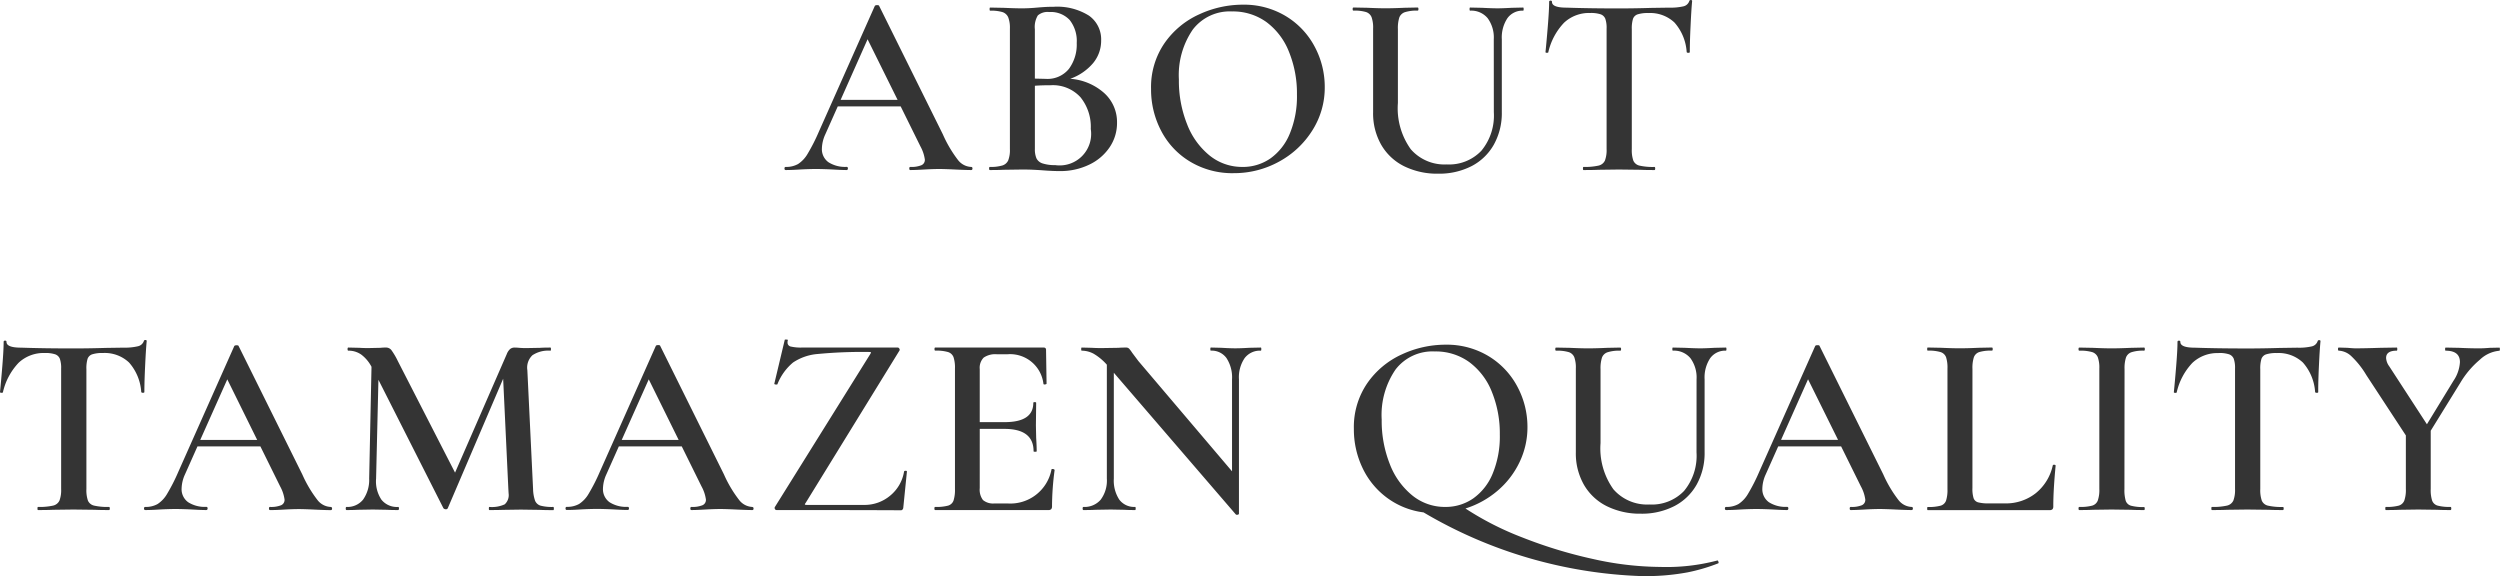 <svg xmlns="http://www.w3.org/2000/svg" width="124.997" height="28.804" viewBox="0 0 124.997 28.804">
  <path id="Path_383442" data-name="Path 383442" d="M-13.643-.156q.065,0,.065.078T-13.643,0q-.247,0-.793-.026t-.793-.026q-.325,0-.767.026T-16.685,0q-.052,0-.052-.078t.052-.078a1.347,1.347,0,0,0,.552-.084.289.289,0,0,0,.175-.279,1.888,1.888,0,0,0-.221-.663l-.988-2h-3.146l-.624,1.4a1.792,1.792,0,0,0-.169.7.8.8,0,0,0,.325.689,1.536,1.536,0,0,0,.91.234q.065,0,.065.078T-19.87,0q-.234,0-.676-.026-.494-.026-.858-.026t-.819.026Q-22.64,0-22.912,0q-.065,0-.065-.078t.065-.078A1.2,1.2,0,0,0-22.3-.3a1.5,1.5,0,0,0,.481-.514,9.185,9.185,0,0,0,.559-1.1l2.8-6.292q.026-.039.117-.039t.1.039l3.185,6.422A6.169,6.169,0,0,0-14.3-.5.878.878,0,0,0-13.643-.156ZM-20.169-3.51h2.847l-1.5-3.029ZM-8.69-4.563a2.866,2.866,0,0,1,1.7.715A1.951,1.951,0,0,1-6.35-2.366a2.158,2.158,0,0,1-.371,1.229,2.539,2.539,0,0,1-1.027.871A3.306,3.306,0,0,1-9.21.052q-.377,0-.871-.039Q-10.25,0-10.51-.013T-11.1-.026l-.936.013Q-12.278,0-12.707,0q-.039,0-.039-.078t.039-.078a2.043,2.043,0,0,0,.624-.072.476.476,0,0,0,.292-.253,1.44,1.44,0,0,0,.085-.572V-7.072a1.448,1.448,0,0,0-.085-.565.473.473,0,0,0-.286-.26,1.977,1.977,0,0,0-.618-.071q-.026,0-.026-.078t.026-.078l.676.013q.572.026.923.026t.767-.039q.143-.013.344-.026t.462-.013a2.991,2.991,0,0,1,1.768.442,1.45,1.45,0,0,1,.611,1.248,1.747,1.747,0,0,1-.4,1.124A2.655,2.655,0,0,1-8.69-4.563ZM-9.743-7.9a.74.74,0,0,0-.566.169,1.1,1.1,0,0,0-.149.689v2.47l.546.013a1.377,1.377,0,0,0,1.157-.5,2.043,2.043,0,0,0,.39-1.293A1.688,1.688,0,0,0-8.716-7.5,1.288,1.288,0,0,0-9.743-7.9Zm.325,7.657A1.575,1.575,0,0,0-7.663-2.054,2.35,2.35,0,0,0-8.177-3.64a1.87,1.87,0,0,0-1.5-.6q-.468,0-.78.026v3.159a1.141,1.141,0,0,0,.078.468.507.507,0,0,0,.3.254A1.964,1.964,0,0,0-9.418-.247Zm8.892.4A4.1,4.1,0,0,1-2.678-.41,3.873,3.873,0,0,1-4.134-1.943a4.44,4.44,0,0,1-.514-2.113,3.87,3.87,0,0,1,.676-2.294A4.236,4.236,0,0,1-2.236-7.787,5.187,5.187,0,0,1-.072-8.268,4.044,4.044,0,0,1,2.1-7.689,3.921,3.921,0,0,1,3.536-6.162a4.258,4.258,0,0,1,.5,2.015,3.985,3.985,0,0,1-.624,2.171A4.483,4.483,0,0,1,1.742-.416,4.654,4.654,0,0,1-.527.156Zm.442-.312a2.417,2.417,0,0,0,1.4-.423A2.823,2.823,0,0,0,2.288-1.82a4.851,4.851,0,0,0,.358-1.95,5.518,5.518,0,0,0-.4-2.145A3.4,3.4,0,0,0,1.118-7.4,2.854,2.854,0,0,0-.6-7.93a2.326,2.326,0,0,0-1.957.9,4.014,4.014,0,0,0-.7,2.5,5.856,5.856,0,0,0,.409,2.236A3.732,3.732,0,0,0-1.716-.722,2.576,2.576,0,0,0-.084-.156ZM12.487-6.539a1.63,1.63,0,0,0-.306-1.053,1.064,1.064,0,0,0-.878-.377q-.026,0-.026-.078t.026-.078l.6.013q.494.026.78.026.234,0,.7-.026l.572-.013q.026,0,.026.078t-.026.078a.922.922,0,0,0-.786.377,1.738,1.738,0,0,0-.28,1.053V-2.9a3.238,3.238,0,0,1-.4,1.632A2.7,2.7,0,0,1,11.375-.195,3.556,3.556,0,0,1,9.7.182a3.729,3.729,0,0,1-1.69-.37A2.71,2.71,0,0,1,6.864-1.255a3.157,3.157,0,0,1-.41-1.632V-7.072a1.55,1.55,0,0,0-.078-.572A.452.452,0,0,0,6.1-7.9a2.034,2.034,0,0,0-.63-.071q-.039,0-.039-.078t.039-.078l.676.013q.572.026.923.026.39,0,.962-.026l.65-.013q.039,0,.039.078t-.039.078a1.936,1.936,0,0,0-.637.078.45.45,0,0,0-.28.266,1.74,1.74,0,0,0-.071.578v3.7a3.508,3.508,0,0,0,.644,2.308,2.23,2.23,0,0,0,1.8.76,2.225,2.225,0,0,0,1.729-.683,2.759,2.759,0,0,0,.624-1.931Zm4.823-1.313A1.821,1.821,0,0,0,16-7.365a3.149,3.149,0,0,0-.787,1.476q0,.026-.071.026T15.073-5.9q.052-.507.117-1.306t.065-1.2q0-.065.071-.065t.071.065q0,.286.728.286,1.118.039,2.613.039.767,0,1.625-.026l.884-.013a2.877,2.877,0,0,0,.722-.065.4.4,0,0,0,.292-.26A.07.07,0,0,1,22.34-8.5q.065,0,.065.052-.039.4-.078,1.222T22.288-5.9q0,.039-.072.039T22.132-5.9a2.463,2.463,0,0,0-.611-1.476,1.77,1.77,0,0,0-1.3-.474,1.661,1.661,0,0,0-.54.065.37.37,0,0,0-.234.227,1.64,1.64,0,0,0-.059.513v5.993a1.6,1.6,0,0,0,.078.585.442.442,0,0,0,.312.247,3.034,3.034,0,0,0,.741.065q.039,0,.039.078T20.521,0q-.455,0-.715-.013L18.74-.026l-1.014.013Q17.452,0,16.972,0q-.026,0-.026-.078t.026-.078a3.12,3.12,0,0,0,.747-.065.462.462,0,0,0,.325-.253,1.492,1.492,0,0,0,.084-.578V-7.072a1.377,1.377,0,0,0-.065-.494.394.394,0,0,0-.234-.221A1.546,1.546,0,0,0,17.309-7.852Zm-77.272,17a1.821,1.821,0,0,0-1.306.487,3.149,3.149,0,0,0-.786,1.476q0,.026-.072.026T-62.2,11.1q.052-.507.117-1.306t.065-1.2q0-.065.072-.065t.071.065q0,.286.728.286,1.118.039,2.613.039.767,0,1.625-.026l.884-.013A2.877,2.877,0,0,0-55.3,8.81a.4.4,0,0,0,.292-.26.07.07,0,0,1,.078-.052q.065,0,.065.052-.039.4-.078,1.222t-.039,1.326q0,.039-.071.039t-.085-.039a2.463,2.463,0,0,0-.611-1.476,1.77,1.77,0,0,0-1.3-.474,1.661,1.661,0,0,0-.539.065.37.37,0,0,0-.234.227,1.64,1.64,0,0,0-.058.514v5.993a1.6,1.6,0,0,0,.078.585.442.442,0,0,0,.312.247,3.034,3.034,0,0,0,.741.065q.039,0,.039.078t-.039.078q-.455,0-.715-.013l-1.066-.013-1.014.013Q-59.819,17-60.3,17q-.026,0-.026-.078t.026-.078a3.12,3.12,0,0,0,.748-.065.462.462,0,0,0,.325-.253,1.492,1.492,0,0,0,.084-.578V9.928a1.377,1.377,0,0,0-.065-.494.394.394,0,0,0-.234-.221A1.546,1.546,0,0,0-59.963,9.148Zm14.3,7.7q.065,0,.065.078t-.065.078q-.247,0-.793-.026t-.793-.026q-.325,0-.767.026T-48.7,17q-.052,0-.052-.078t.052-.078a1.347,1.347,0,0,0,.553-.084.289.289,0,0,0,.175-.28,1.888,1.888,0,0,0-.221-.663l-.988-2h-3.146l-.624,1.4a1.792,1.792,0,0,0-.169.7.8.8,0,0,0,.325.689,1.536,1.536,0,0,0,.91.234q.065,0,.065.078T-51.89,17q-.234,0-.676-.026-.494-.026-.858-.026t-.819.026q-.416.026-.689.026Q-55,17-55,16.922t.065-.078a1.2,1.2,0,0,0,.611-.143,1.5,1.5,0,0,0,.481-.514,9.185,9.185,0,0,0,.559-1.1L-50.486,8.8q.026-.039.117-.039t.1.039l3.185,6.422a6.169,6.169,0,0,0,.761,1.281A.878.878,0,0,0-45.663,16.844Zm-6.526-3.354h2.847l-1.495-3.029Zm17.654,3.354q.026,0,.026.078t-.026.078q-.429,0-.689-.013l-.936-.013-.91.013Q-37.3,17-37.732,17q-.026,0-.026-.078t.026-.078a1.529,1.529,0,0,0,.767-.13.619.619,0,0,0,.195-.546l-.013-.221-.26-5.512-2.769,6.474a.1.1,0,0,1-.1.052.162.162,0,0,1-.117-.052l-3.25-6.422-.117,4.94a1.65,1.65,0,0,0,.266,1.053.991.991,0,0,0,.839.364q.039,0,.039.078T-42.3,17q-.351,0-.546-.013l-.715-.013-.767.013q-.2.013-.546.013-.039,0-.039-.078t.039-.078a1,1,0,0,0,.826-.364,1.7,1.7,0,0,0,.306-1.053l.117-5.59a1.808,1.808,0,0,0-.514-.611,1.1,1.1,0,0,0-.644-.195q-.039,0-.039-.078t.039-.078l.559.013q.169.013.442.013l.611-.013a2.156,2.156,0,0,1,.26-.013A.34.34,0,0,1-42.633,9a3.568,3.568,0,0,1,.325.552l2.86,5.577L-36.861,9.2a.64.64,0,0,1,.169-.253.347.347,0,0,1,.221-.071q.091,0,.234.013t.351.013l.7-.013q.169-.013.507-.013.026,0,.026.078t-.026.078a1.432,1.432,0,0,0-.9.227.851.851,0,0,0-.254.748l.286,5.941a1.916,1.916,0,0,0,.1.585.431.431,0,0,0,.273.247A2.217,2.217,0,0,0-34.535,16.844Zm9.945,0q.065,0,.065.078T-24.59,17q-.247,0-.793-.026t-.793-.026q-.325,0-.767.026t-.689.026q-.052,0-.052-.078t.052-.078a1.347,1.347,0,0,0,.552-.084.289.289,0,0,0,.176-.28,1.888,1.888,0,0,0-.221-.663l-.988-2h-3.146l-.624,1.4a1.792,1.792,0,0,0-.169.7.8.8,0,0,0,.325.689,1.536,1.536,0,0,0,.91.234q.065,0,.065.078t-.065.078q-.234,0-.676-.026-.494-.026-.858-.026t-.819.026q-.416.026-.689.026-.065,0-.065-.078t.065-.078a1.2,1.2,0,0,0,.611-.143,1.5,1.5,0,0,0,.481-.514,9.185,9.185,0,0,0,.559-1.1l2.8-6.292q.026-.039.117-.039t.1.039l3.185,6.422a6.169,6.169,0,0,0,.76,1.281A.878.878,0,0,0-24.59,16.844Zm-6.526-3.354h2.847l-1.495-3.029ZM-18.687,9.2q.039-.065.032-.085t-.1-.019a23.606,23.606,0,0,0-2.548.1,2.581,2.581,0,0,0-1.248.429,2.711,2.711,0,0,0-.78,1.086q0,.013-.052.013-.117,0-.1-.052l.52-2.184q0-.013.052-.013.13,0,.1.039a.338.338,0,0,0-.013.1.2.2,0,0,0,.149.208,2.227,2.227,0,0,0,.6.052h4.745a.1.1,0,0,1,.1.065.083.083,0,0,1-.006.1l-4.68,7.6q-.052.065-.039.084t.091.02H-19a1.982,1.982,0,0,0,1.313-.468,1.962,1.962,0,0,0,.689-1.2q.013-.039.078-.039t.065.039l-.182,1.807a.149.149,0,0,1-.032.084.1.1,0,0,1-.085.045Q-19.09,17-23.368,17a.092.092,0,0,1-.091-.059.1.1,0,0,1,.013-.111Zm9.061,5.772q0-.026.052-.026a.136.136,0,0,1,.071.019q.033.019.033.033a13.943,13.943,0,0,0-.13,1.807.229.229,0,0,1-.039.149A.2.2,0,0,1-9.8,17h-5.642q-.039,0-.039-.078t.039-.078a2.29,2.29,0,0,0,.644-.065.41.41,0,0,0,.273-.253,1.74,1.74,0,0,0,.072-.578V9.928a1.68,1.68,0,0,0-.072-.572A.431.431,0,0,0-14.8,9.1a2.1,2.1,0,0,0-.637-.071q-.039,0-.039-.078t.039-.078h5.408q.13,0,.13.117l.026,1.69q0,.026-.072.039t-.084-.026a1.677,1.677,0,0,0-1.807-1.482h-.52a1.016,1.016,0,0,0-.663.169.724.724,0,0,0-.195.572v2.652h1.248q1.43,0,1.43-.962,0-.039.071-.039t.072.039l-.013,1.131.013.611q.026.416.026.676,0,.026-.078.026t-.078-.026q0-1.118-1.456-1.118h-1.235V15.9a.859.859,0,0,0,.162.6.789.789,0,0,0,.579.169h.637A2.093,2.093,0,0,0-9.627,14.972ZM.838,8.875q.026,0,.026.078t-.026.078a.959.959,0,0,0-.806.37,1.7,1.7,0,0,0-.286,1.059v6.721q0,.039-.065.052a.1.1,0,0,1-.091-.013l-6.1-7.085v5.291a1.733,1.733,0,0,0,.273,1.053.93.93,0,0,0,.793.364q.026,0,.026.078T-5.441,17q-.351,0-.533-.013l-.689-.013-.767.013q-.208.013-.6.013-.039,0-.039-.078t.039-.078a1.066,1.066,0,0,0,.865-.364,1.6,1.6,0,0,0,.306-1.053V9.733a2.7,2.7,0,0,0-.656-.546,1.269,1.269,0,0,0-.6-.156q-.026,0-.026-.078t.026-.078l.52.013q.169.013.481.013l.832-.013q.156-.013.377-.013a.212.212,0,0,1,.156.052,1.549,1.549,0,0,1,.156.208l.312.416L-.6,15.063v-4.6A1.764,1.764,0,0,0-.878,9.4a.911.911,0,0,0-.78-.37q-.026,0-.026-.078t.026-.078l.533.013q.416.026.689.026t.7-.026ZM23.666,19.522q.026-.013.052.059t-.013.085a9.057,9.057,0,0,1-1.521.448,11.486,11.486,0,0,1-2.314.188A22.935,22.935,0,0,1,8.976,17.117a3.9,3.9,0,0,1-1.833-.735,3.949,3.949,0,0,1-1.222-1.495,4.473,4.473,0,0,1-.429-1.943,3.87,3.87,0,0,1,.676-2.295A4.236,4.236,0,0,1,7.9,9.213a5.187,5.187,0,0,1,2.164-.481,4.044,4.044,0,0,1,2.171.578,3.921,3.921,0,0,1,1.436,1.527,4.258,4.258,0,0,1,.5,2.015,4.016,4.016,0,0,1-.4,1.762,4.292,4.292,0,0,1-1.1,1.424,4.589,4.589,0,0,1-1.6.884,14.973,14.973,0,0,0,2.847,1.449,22.965,22.965,0,0,0,3.516,1.073,15.736,15.736,0,0,0,3.374.4A9.991,9.991,0,0,0,23.666,19.522ZM6.883,12.476a5.856,5.856,0,0,0,.41,2.236,3.732,3.732,0,0,0,1.131,1.566,2.576,2.576,0,0,0,1.632.566,2.417,2.417,0,0,0,1.4-.423,2.823,2.823,0,0,0,.975-1.241,4.851,4.851,0,0,0,.358-1.95,5.518,5.518,0,0,0-.4-2.145A3.4,3.4,0,0,0,11.258,9.6,2.854,2.854,0,0,0,9.535,9.07a2.326,2.326,0,0,0-1.957.9A4.014,4.014,0,0,0,6.883,12.476Zm15.743-2.015a1.63,1.63,0,0,0-.306-1.053,1.064,1.064,0,0,0-.878-.377q-.026,0-.026-.078t.026-.078l.6.013q.494.026.78.026.234,0,.7-.026l.572-.013q.026,0,.026.078t-.026.078a.922.922,0,0,0-.787.377,1.738,1.738,0,0,0-.279,1.053V14.1a3.238,3.238,0,0,1-.4,1.632,2.7,2.7,0,0,1-1.118,1.073,3.556,3.556,0,0,1-1.671.377,3.729,3.729,0,0,1-1.69-.37A2.71,2.71,0,0,1,17,15.745a3.157,3.157,0,0,1-.41-1.631V9.928a1.55,1.55,0,0,0-.078-.572.452.452,0,0,0-.279-.253,2.034,2.034,0,0,0-.631-.071q-.039,0-.039-.078t.039-.078l.676.013q.572.026.923.026.39,0,.962-.026l.65-.013q.039,0,.039.078t-.039.078a1.936,1.936,0,0,0-.637.078.45.45,0,0,0-.279.266,1.74,1.74,0,0,0-.072.579v3.7a3.508,3.508,0,0,0,.644,2.307,2.23,2.23,0,0,0,1.8.76A2.225,2.225,0,0,0,22,16.045a2.759,2.759,0,0,0,.624-1.931Zm10.751,6.383q.065,0,.065.078T33.377,17q-.247,0-.793-.026t-.793-.026q-.325,0-.767.026T30.335,17q-.052,0-.052-.078t.052-.078a1.347,1.347,0,0,0,.552-.084.289.289,0,0,0,.176-.28,1.888,1.888,0,0,0-.221-.663l-.988-2H26.708l-.624,1.4a1.792,1.792,0,0,0-.169.7.8.8,0,0,0,.325.689,1.536,1.536,0,0,0,.91.234q.065,0,.065.078T27.15,17q-.234,0-.676-.026-.494-.026-.858-.026t-.819.026q-.416.026-.689.026-.065,0-.065-.078t.065-.078a1.2,1.2,0,0,0,.611-.143,1.5,1.5,0,0,0,.481-.514,9.185,9.185,0,0,0,.559-1.1l2.8-6.292q.026-.039.117-.039t.1.039l3.185,6.422a6.169,6.169,0,0,0,.76,1.281A.878.878,0,0,0,33.377,16.844ZM26.851,13.49H29.7L28.2,10.461ZM36.419,15.9a1.575,1.575,0,0,0,.058.507.333.333,0,0,0,.228.208,2.042,2.042,0,0,0,.546.052h.78a2.406,2.406,0,0,0,1.56-.514,2.449,2.449,0,0,0,.845-1.385q.013-.039.078-.033t.065.046q-.117,1.222-.117,2.028a.229.229,0,0,1-.039.149.2.2,0,0,1-.156.045H34.183q-.026,0-.026-.078t.026-.078a2.29,2.29,0,0,0,.644-.065.41.41,0,0,0,.273-.253,1.741,1.741,0,0,0,.071-.578V9.928a1.68,1.68,0,0,0-.071-.572A.431.431,0,0,0,34.82,9.1a2.1,2.1,0,0,0-.637-.071q-.026,0-.026-.078t.026-.078l.663.013q.572.026.936.026.39,0,.962-.026l.65-.013q.039,0,.039.078t-.039.078a2.034,2.034,0,0,0-.63.071.429.429,0,0,0-.273.26,1.741,1.741,0,0,0-.071.578Zm7.6.052a1.9,1.9,0,0,0,.065.585.392.392,0,0,0,.267.247,2.29,2.29,0,0,0,.644.065q.039,0,.039.078T45,17q-.416,0-.663-.013l-.962-.013-.936.013q-.247.013-.676.013-.039,0-.039-.078t.039-.078a2.29,2.29,0,0,0,.644-.065.43.43,0,0,0,.279-.253,1.605,1.605,0,0,0,.078-.578V9.928a1.55,1.55,0,0,0-.078-.572.452.452,0,0,0-.279-.253,2.092,2.092,0,0,0-.644-.071q-.039,0-.039-.078t.039-.078l.676.013q.572.026.936.026.4,0,.975-.026L45,8.875q.039,0,.039.078T45,9.031a1.874,1.874,0,0,0-.631.078.449.449,0,0,0-.273.266,1.741,1.741,0,0,0-.071.579Zm4.706-6.8a1.821,1.821,0,0,0-1.306.487,3.149,3.149,0,0,0-.786,1.476q0,.026-.072.026t-.071-.039q.052-.507.117-1.306t.065-1.2q0-.065.072-.065t.071.065q0,.286.728.286,1.118.039,2.613.039.767,0,1.625-.026l.884-.013a2.877,2.877,0,0,0,.722-.065.4.4,0,0,0,.292-.26.07.07,0,0,1,.078-.052q.065,0,.065.052-.039.4-.078,1.222T53.709,11.1q0,.039-.071.039t-.085-.039a2.463,2.463,0,0,0-.611-1.476,1.77,1.77,0,0,0-1.3-.474,1.661,1.661,0,0,0-.539.065.37.37,0,0,0-.234.227,1.64,1.64,0,0,0-.058.514v5.993a1.6,1.6,0,0,0,.078.585.442.442,0,0,0,.312.247,3.034,3.034,0,0,0,.741.065q.039,0,.039.078T51.941,17q-.455,0-.715-.013l-1.066-.013-1.014.013q-.273.013-.754.013-.026,0-.026-.078t.026-.078a3.12,3.12,0,0,0,.748-.065.462.462,0,0,0,.325-.253,1.492,1.492,0,0,0,.084-.578V9.928a1.377,1.377,0,0,0-.065-.494.394.394,0,0,0-.234-.221A1.546,1.546,0,0,0,48.73,9.148Zm14.04-.273q.026,0,.026.078t-.026.078a1.623,1.623,0,0,0-.975.448,4.517,4.517,0,0,0-.975,1.151l-1.482,2.4v2.912a1.732,1.732,0,0,0,.072.585.411.411,0,0,0,.273.247,2.29,2.29,0,0,0,.644.065q.039,0,.039.078T60.326,17q-.429,0-.663-.013l-.949-.013-.936.013q-.26.013-.689.013-.026,0-.026-.078t.026-.078a2.29,2.29,0,0,0,.644-.065.43.43,0,0,0,.279-.253,1.605,1.605,0,0,0,.078-.578V13.269l-1.976-3.016a4.376,4.376,0,0,0-.76-.955.977.977,0,0,0-.618-.267q-.039,0-.039-.078t.039-.078l.429.013q.286.026.416.026.442,0,1.248-.026l.806-.013q.026,0,.026.078t-.026.078q-.533,0-.533.364a.778.778,0,0,0,.156.416l1.885,2.9,1.326-2.171a1.866,1.866,0,0,0,.325-.936q0-.572-.715-.572-.026,0-.026-.078t.026-.078l.676.013q.546.026,1,.026.221,0,.533-.026Z" transform="matrix(1, 0, 0, 1, 62.2, 8.502)" fill="#343434"/>
</svg>
